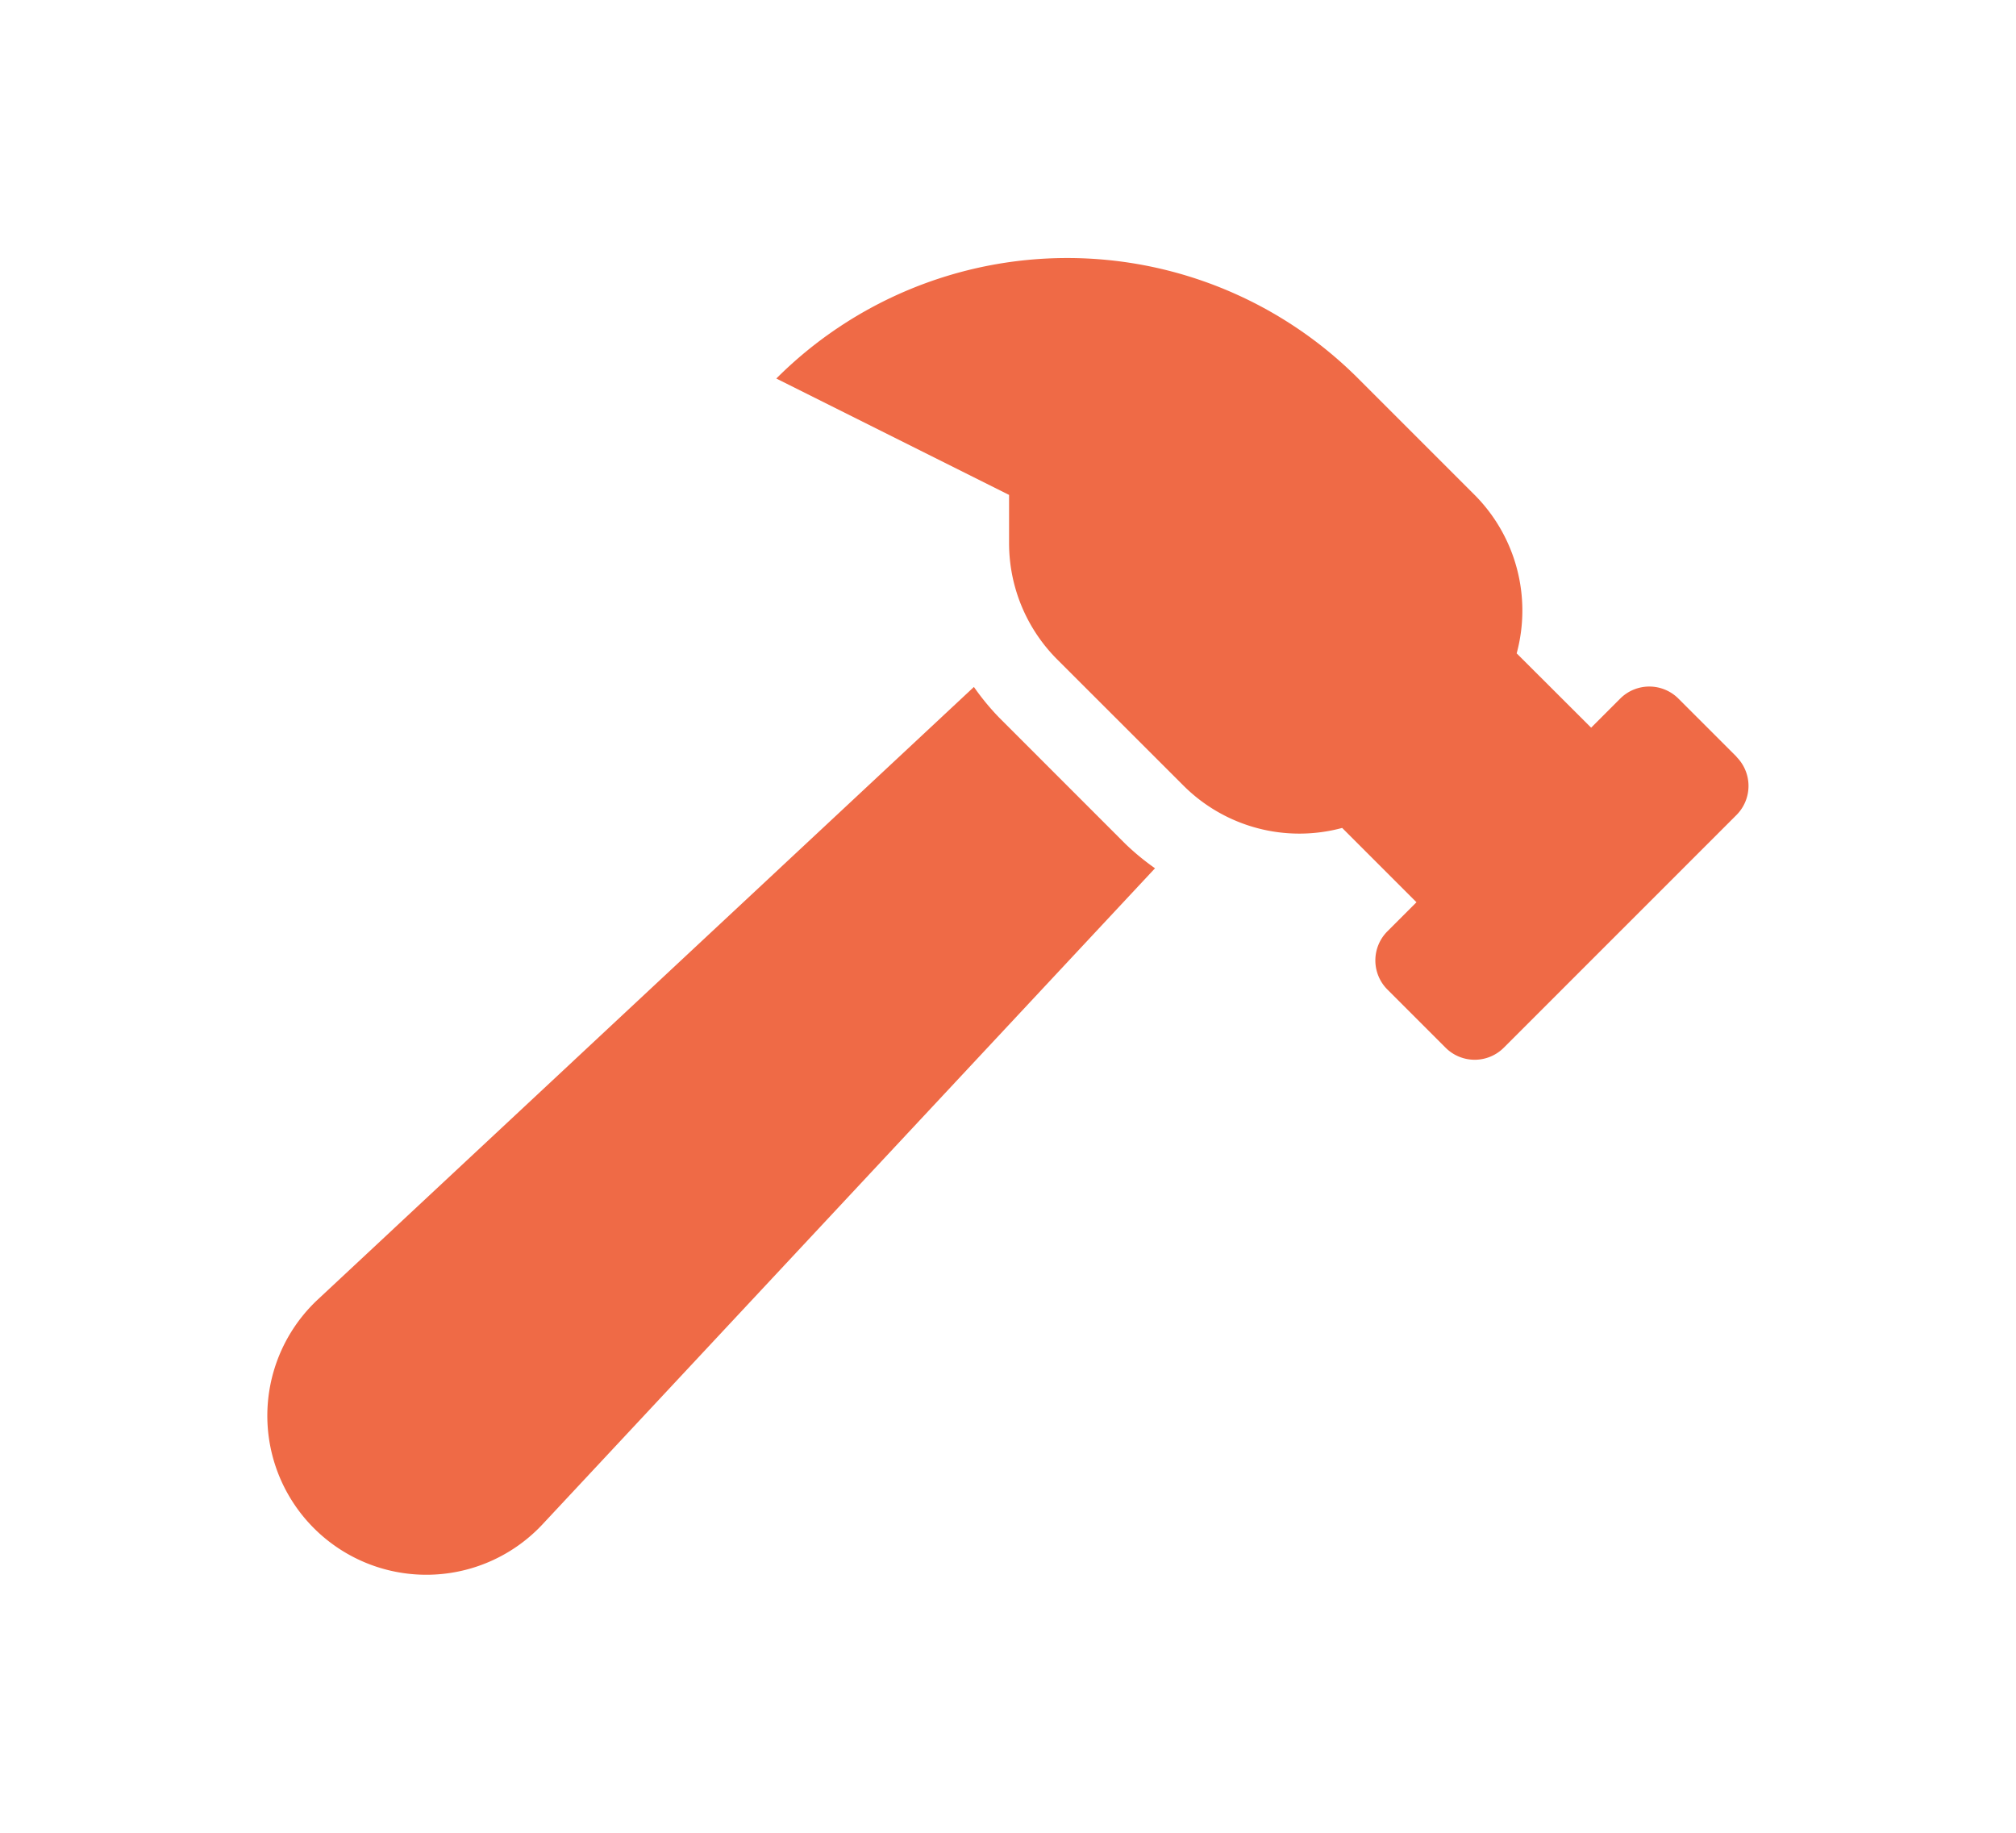 <svg xmlns="http://www.w3.org/2000/svg" xmlns:xlink="http://www.w3.org/1999/xlink" width="66" height="60" viewBox="0 0 66 60">
  <defs>
    <clipPath id="clip-Vyhoda_4">
      <rect width="66" height="60"/>
    </clipPath>
  </defs>
  <g id="Vyhoda_4" data-name="Vyhoda 4" clip-path="url(#clip-Vyhoda_4)">
    <path id="Icon_awesome-hammer" data-name="Icon awesome-hammer" d="M48.1,16.328l-1.905-1.905a1.347,1.347,0,0,0-1.905,0l-.952.952L40.9,12.942a5.366,5.366,0,0,0-1.377-5.187l-3.81-3.81a13.472,13.472,0,0,0-19.051,0l7.62,3.81V9.334a5.385,5.385,0,0,0,1.579,3.81L30,17.28a5.366,5.366,0,0,0,5.187,1.377l2.433,2.433-.952.952a1.347,1.347,0,0,0,0,1.905l1.905,1.905a1.347,1.347,0,0,0,1.905,0l7.62-7.62a1.348,1.348,0,0,0,0-1.9Zm-24.14-1.28a8.171,8.171,0,0,1-.829-1.006L1.653,34.094a5.206,5.206,0,1,0,7.358,7.358L29.06,19.978a8.186,8.186,0,0,1-.963-.792L23.96,15.048Z" transform="translate(8.753 8.447)" fill="#ef6a46"/>
  </g>
</svg>
